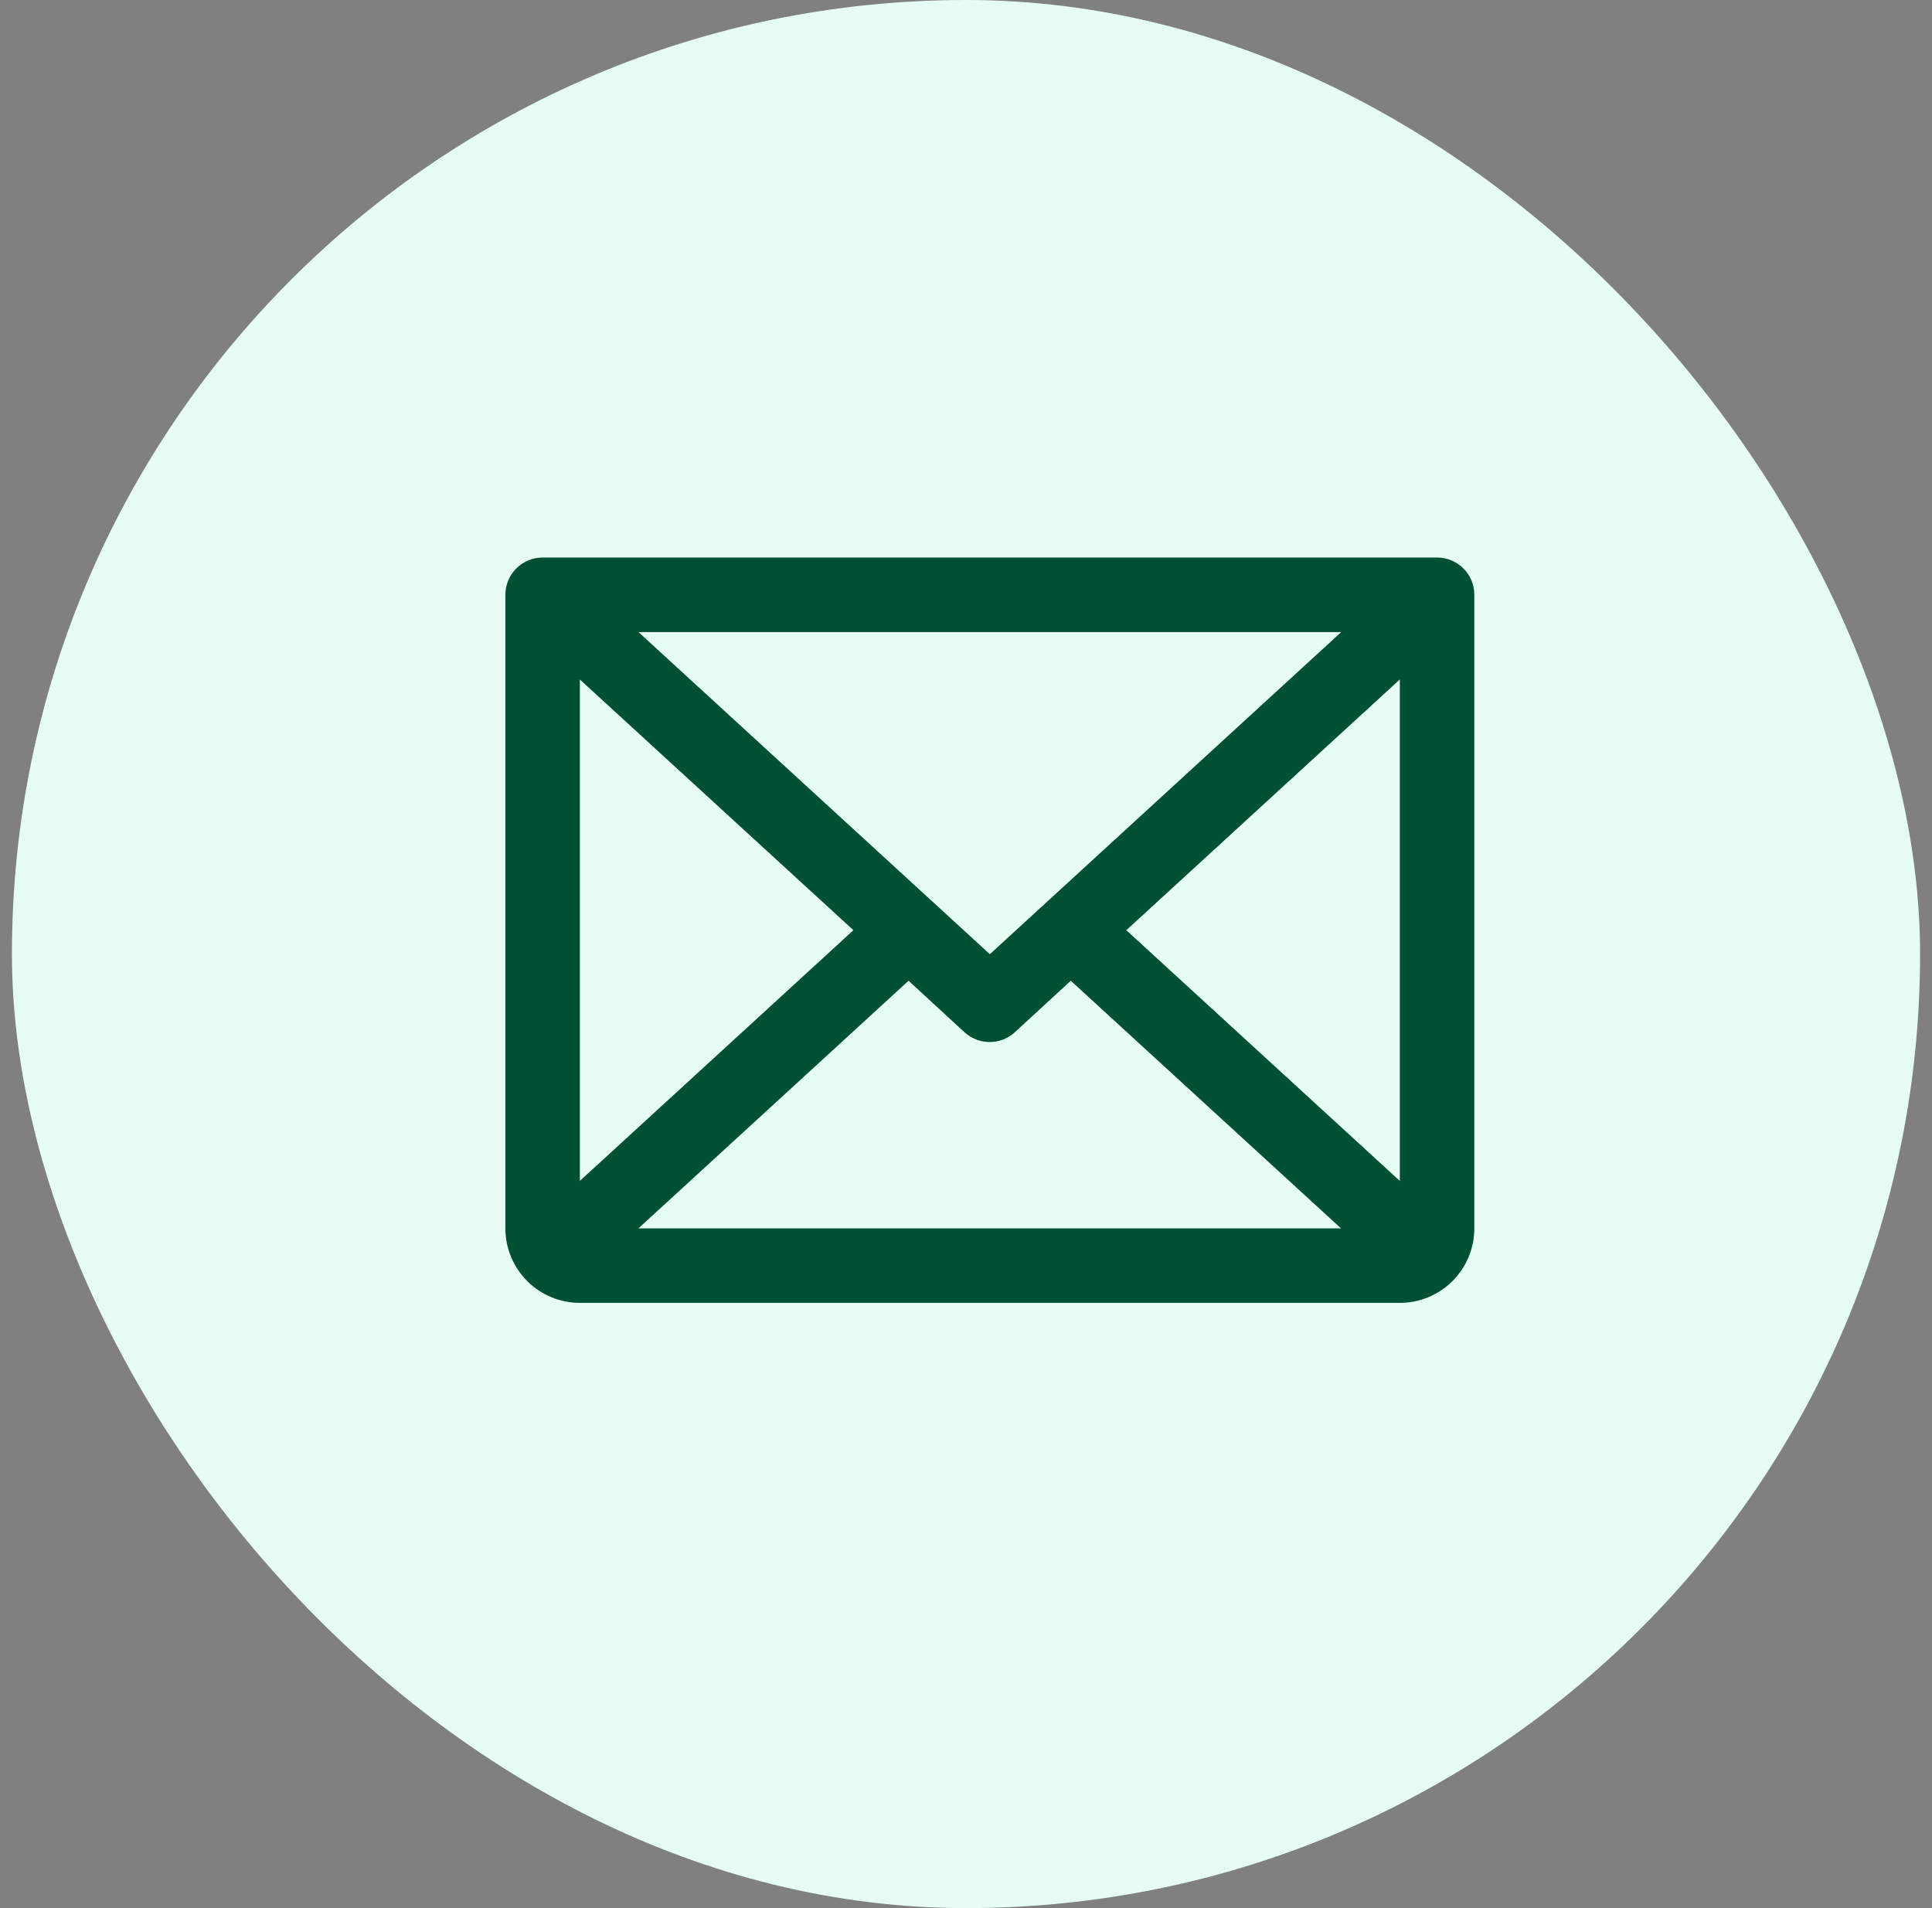 <svg width="81" height="80" viewBox="0 0 81 80" fill="none" xmlns="http://www.w3.org/2000/svg">
<rect x="0" y="0" width="81" height="80" fill="#808080" stroke="none"/>
<rect x="0.5" width="80" height="80" rx="40" fill="#E6FDF4"/>
<path d="M60.25 23.375H22.75C22.336 23.375 21.938 23.54 21.645 23.833C21.352 24.126 21.188 24.523 21.188 24.938V51.5C21.188 52.329 21.517 53.124 22.103 53.71C22.689 54.296 23.484 54.625 24.312 54.625H58.688C59.516 54.625 60.311 54.296 60.897 53.71C61.483 53.124 61.812 52.329 61.812 51.5V24.938C61.812 24.523 61.648 24.126 61.355 23.833C61.062 23.54 60.664 23.375 60.25 23.375ZM41.5 40.006L26.768 26.5H56.232L41.5 40.006ZM35.779 39L24.312 49.51V28.49L35.779 39ZM38.092 41.119L40.435 43.277C40.724 43.542 41.101 43.689 41.492 43.689C41.883 43.689 42.261 43.542 42.549 43.277L44.893 41.119L56.221 51.5H26.768L38.092 41.119ZM47.221 39L58.688 28.488V49.512L47.221 39Z" fill="#005132"/>
</svg>
